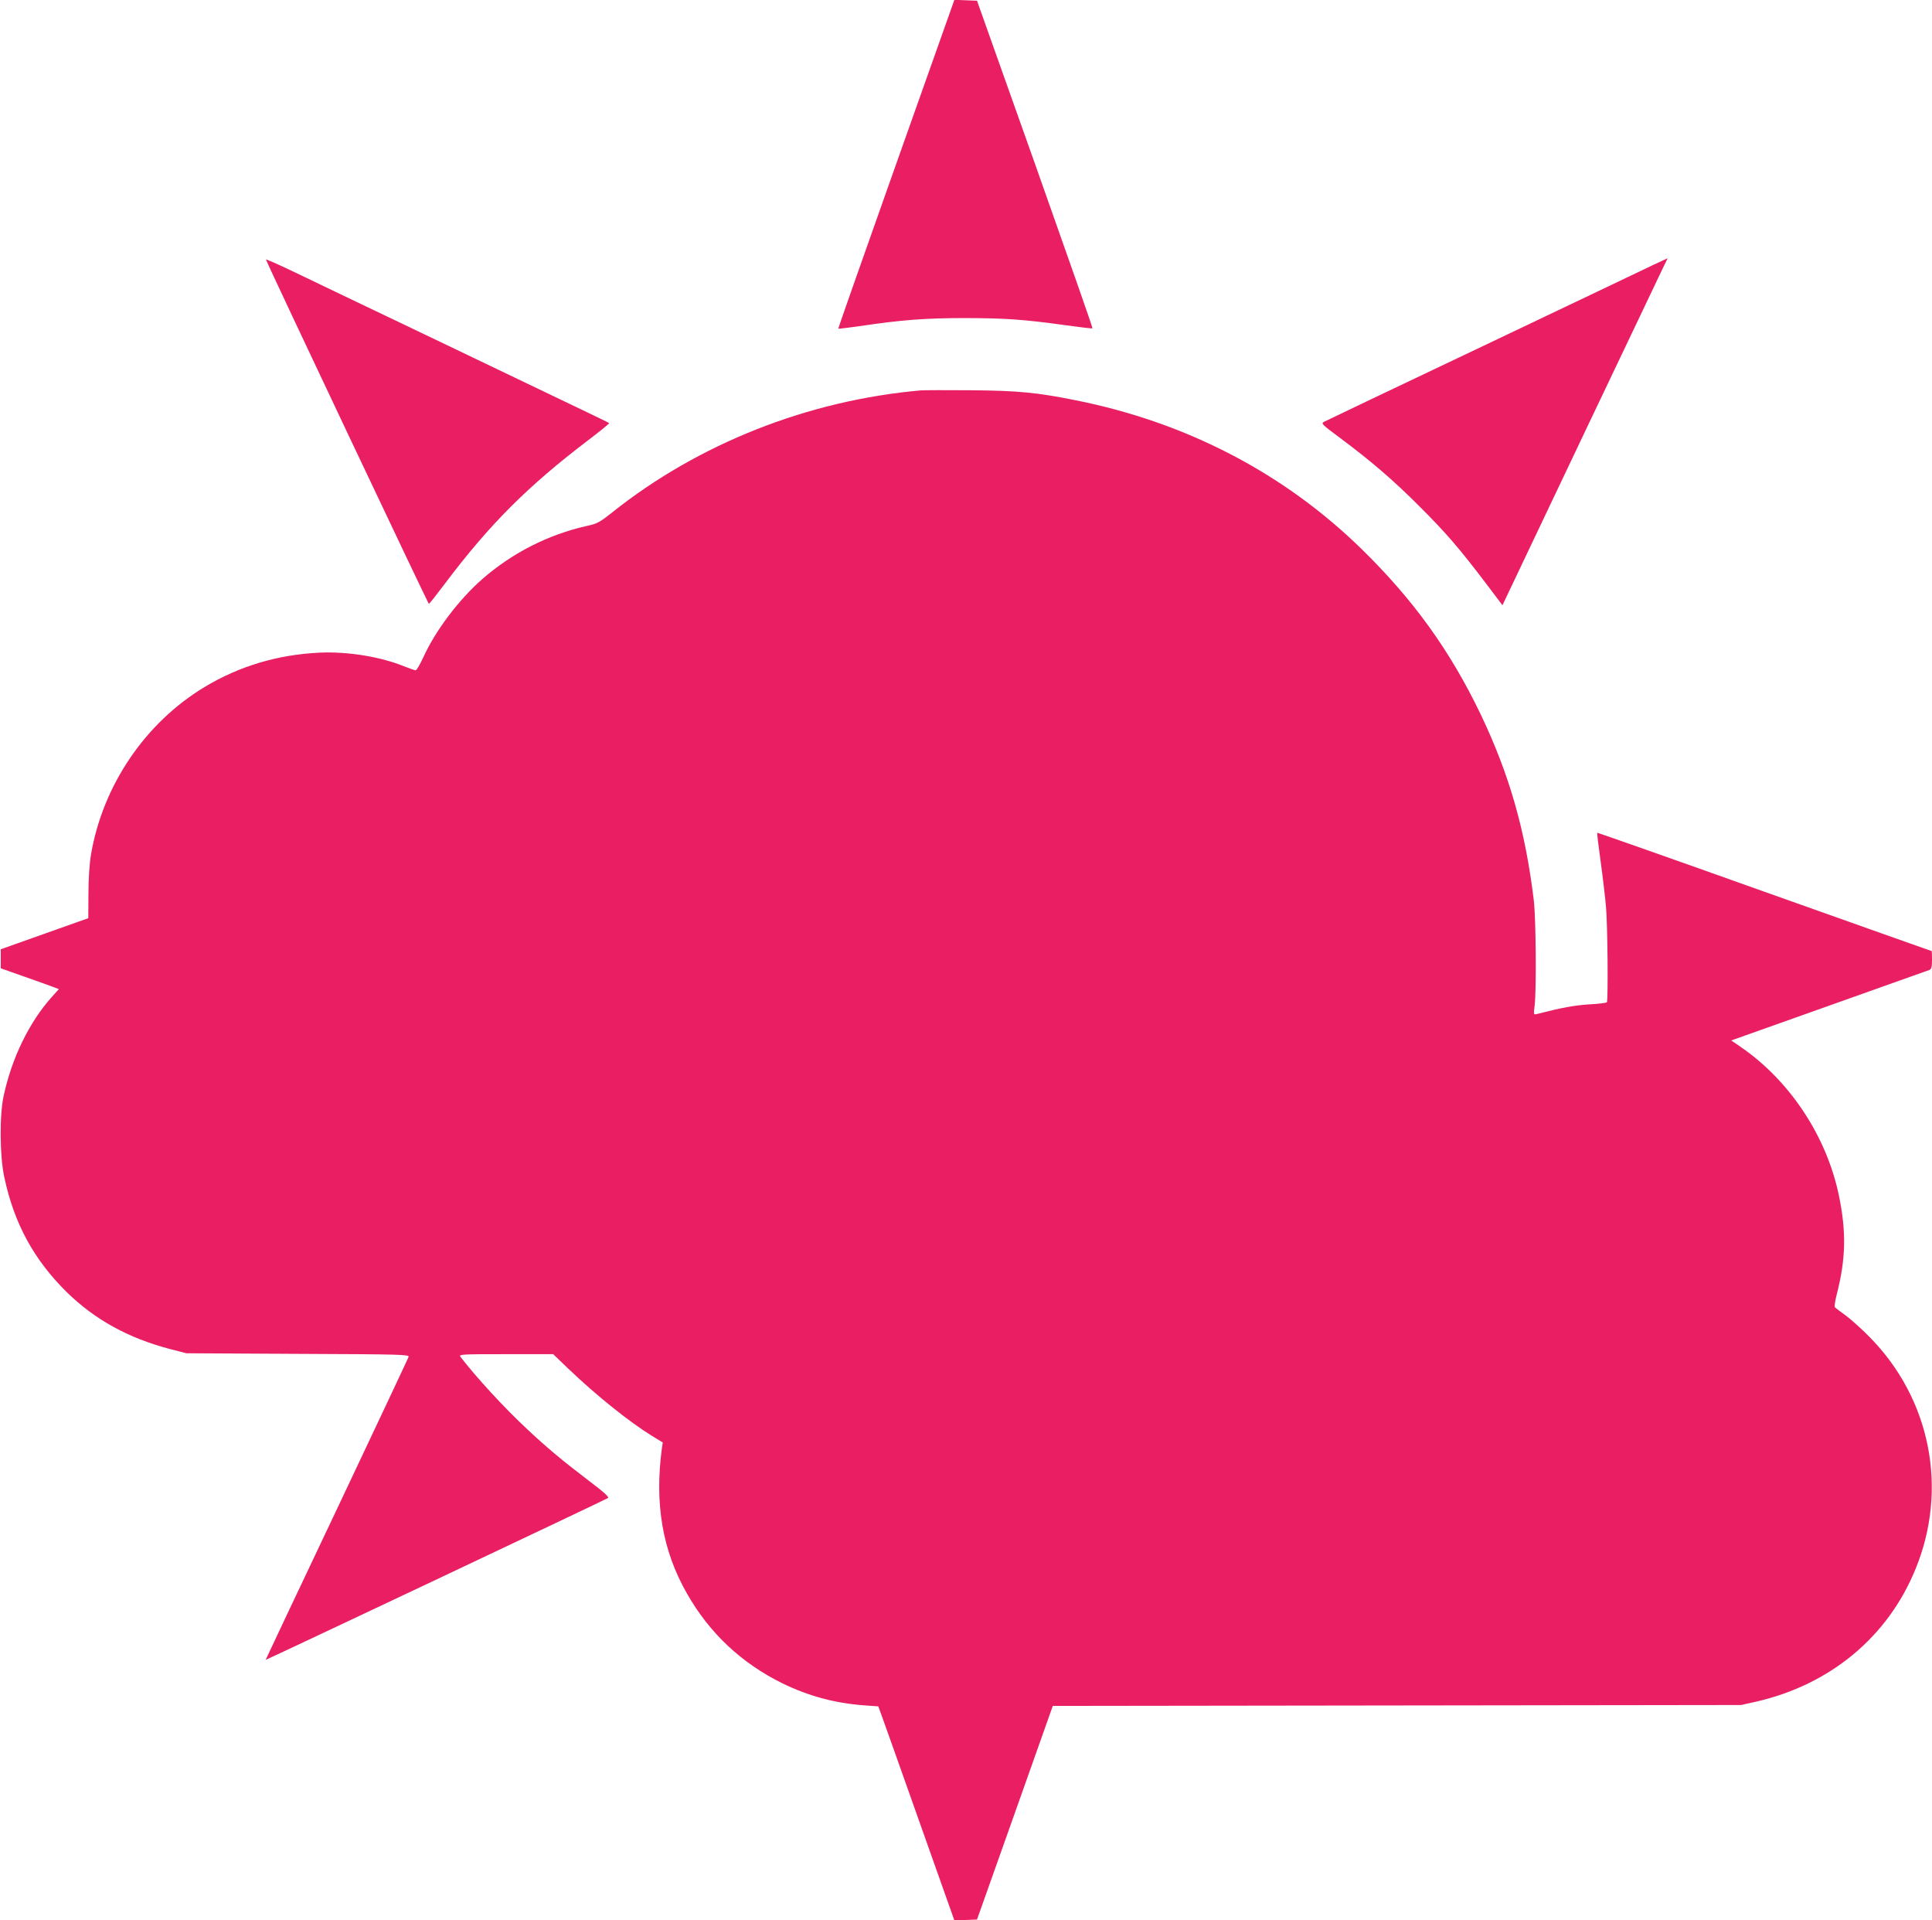 <?xml version="1.0" standalone="no"?>
<!DOCTYPE svg PUBLIC "-//W3C//DTD SVG 20010904//EN"
 "http://www.w3.org/TR/2001/REC-SVG-20010904/DTD/svg10.dtd">
<svg version="1.0" xmlns="http://www.w3.org/2000/svg"
 width="1280pt" height="1272pt" viewBox="0 0 1280 1272"
 preserveAspectRatio="xMidYMid meet">
<g transform="translate(0,1272) scale(0.1,-0.1)"
fill="#e91e63" stroke="none">
<path d="M5937 11633 c-212 -598 -385 -1089 -383 -1090 2 -2 63 6 137 16 280
42 439 54 699 54 268 0 395 -9 675 -48 93 -13 171 -22 173 -20 3 2 -169 491
-380 1087 l-385 1083 -75 3 -75 3 -386 -1088z"/>
<path d="M1762 11001 c16 -46 1075 -2281 1079 -2281 4 0 51 60 106 133 295
392 546 644 951 952 78 59 140 110 138 112 -5 5 -6 5 -1146 551 -426 203 -855
409 -953 456 -98 47 -177 81 -175 77z"/>
<path d="M10955 10966 c-49 -24 -556 -265 -1125 -536 -569 -270 -1045 -497
-1058 -504 -21 -11 -15 -17 105 -106 208 -155 358 -284 528 -455 174 -173 264
-278 438 -507 l111 -147 32 67 c69 147 1018 2140 1040 2185 14 26 23 47 22 46
-2 0 -43 -20 -93 -43z"/>
<path d="M6100 10134 c-747 -66 -1471 -352 -2044 -808 -83 -66 -99 -75 -169
-90 -254 -57 -493 -178 -693 -353 -154 -135 -309 -340 -389 -516 -22 -48 -45
-87 -51 -87 -6 0 -38 11 -71 24 -160 66 -378 101 -563 93 -280 -13 -534 -89
-765 -228 -393 -237 -674 -651 -752 -1109 -10 -58 -17 -159 -17 -259 l-1 -163
-290 -103 -290 -103 0 -63 0 -63 150 -53 c83 -29 169 -60 193 -69 l42 -16 -46
-51 c-150 -167 -266 -405 -320 -657 -28 -129 -26 -400 5 -540 65 -305 195
-543 412 -758 187 -183 409 -306 689 -379 l105 -27 739 -4 c689 -3 738 -4 733
-20 -3 -9 -217 -464 -476 -1011 -259 -546 -471 -994 -471 -996 0 -3 2246 1058
2268 1072 10 6 -28 40 -130 117 -181 138 -277 219 -403 337 -155 144 -340 346
-444 481 -13 17 3 18 300 18 l314 0 100 -96 c184 -176 403 -352 554 -445 l72
-44 -6 -40 c-49 -366 4 -677 166 -960 149 -263 363 -463 634 -596 173 -84 344
-130 537 -145 l97 -7 24 -66 c13 -36 127 -355 252 -709 l228 -643 75 3 75 3
251 707 251 708 2280 3 2280 3 99 22 c493 113 874 430 1057 879 218 532 99
1129 -306 1538 -49 50 -119 113 -155 140 -36 26 -69 51 -73 55 -5 4 1 43 12
86 60 234 64 412 15 651 -81 397 -329 770 -660 994 l-54 37 28 10 c15 5 306
109 647 230 341 121 628 224 638 227 13 6 17 19 17 66 0 32 -1 59 -2 59 -2 0
-500 177 -1108 393 -608 217 -1106 392 -1108 391 -2 -1 8 -85 22 -186 14 -100
30 -237 36 -302 11 -118 15 -620 6 -635 -3 -4 -56 -11 -118 -14 -96 -6 -183
-22 -346 -64 -22 -5 -22 -4 -15 53 13 97 9 578 -5 699 -56 465 -162 835 -352
1233 -203 423 -447 761 -791 1097 -514 502 -1161 838 -1894 984 -256 51 -375
63 -690 66 -159 1 -310 1 -335 -1z"/>
</g>
</svg>
